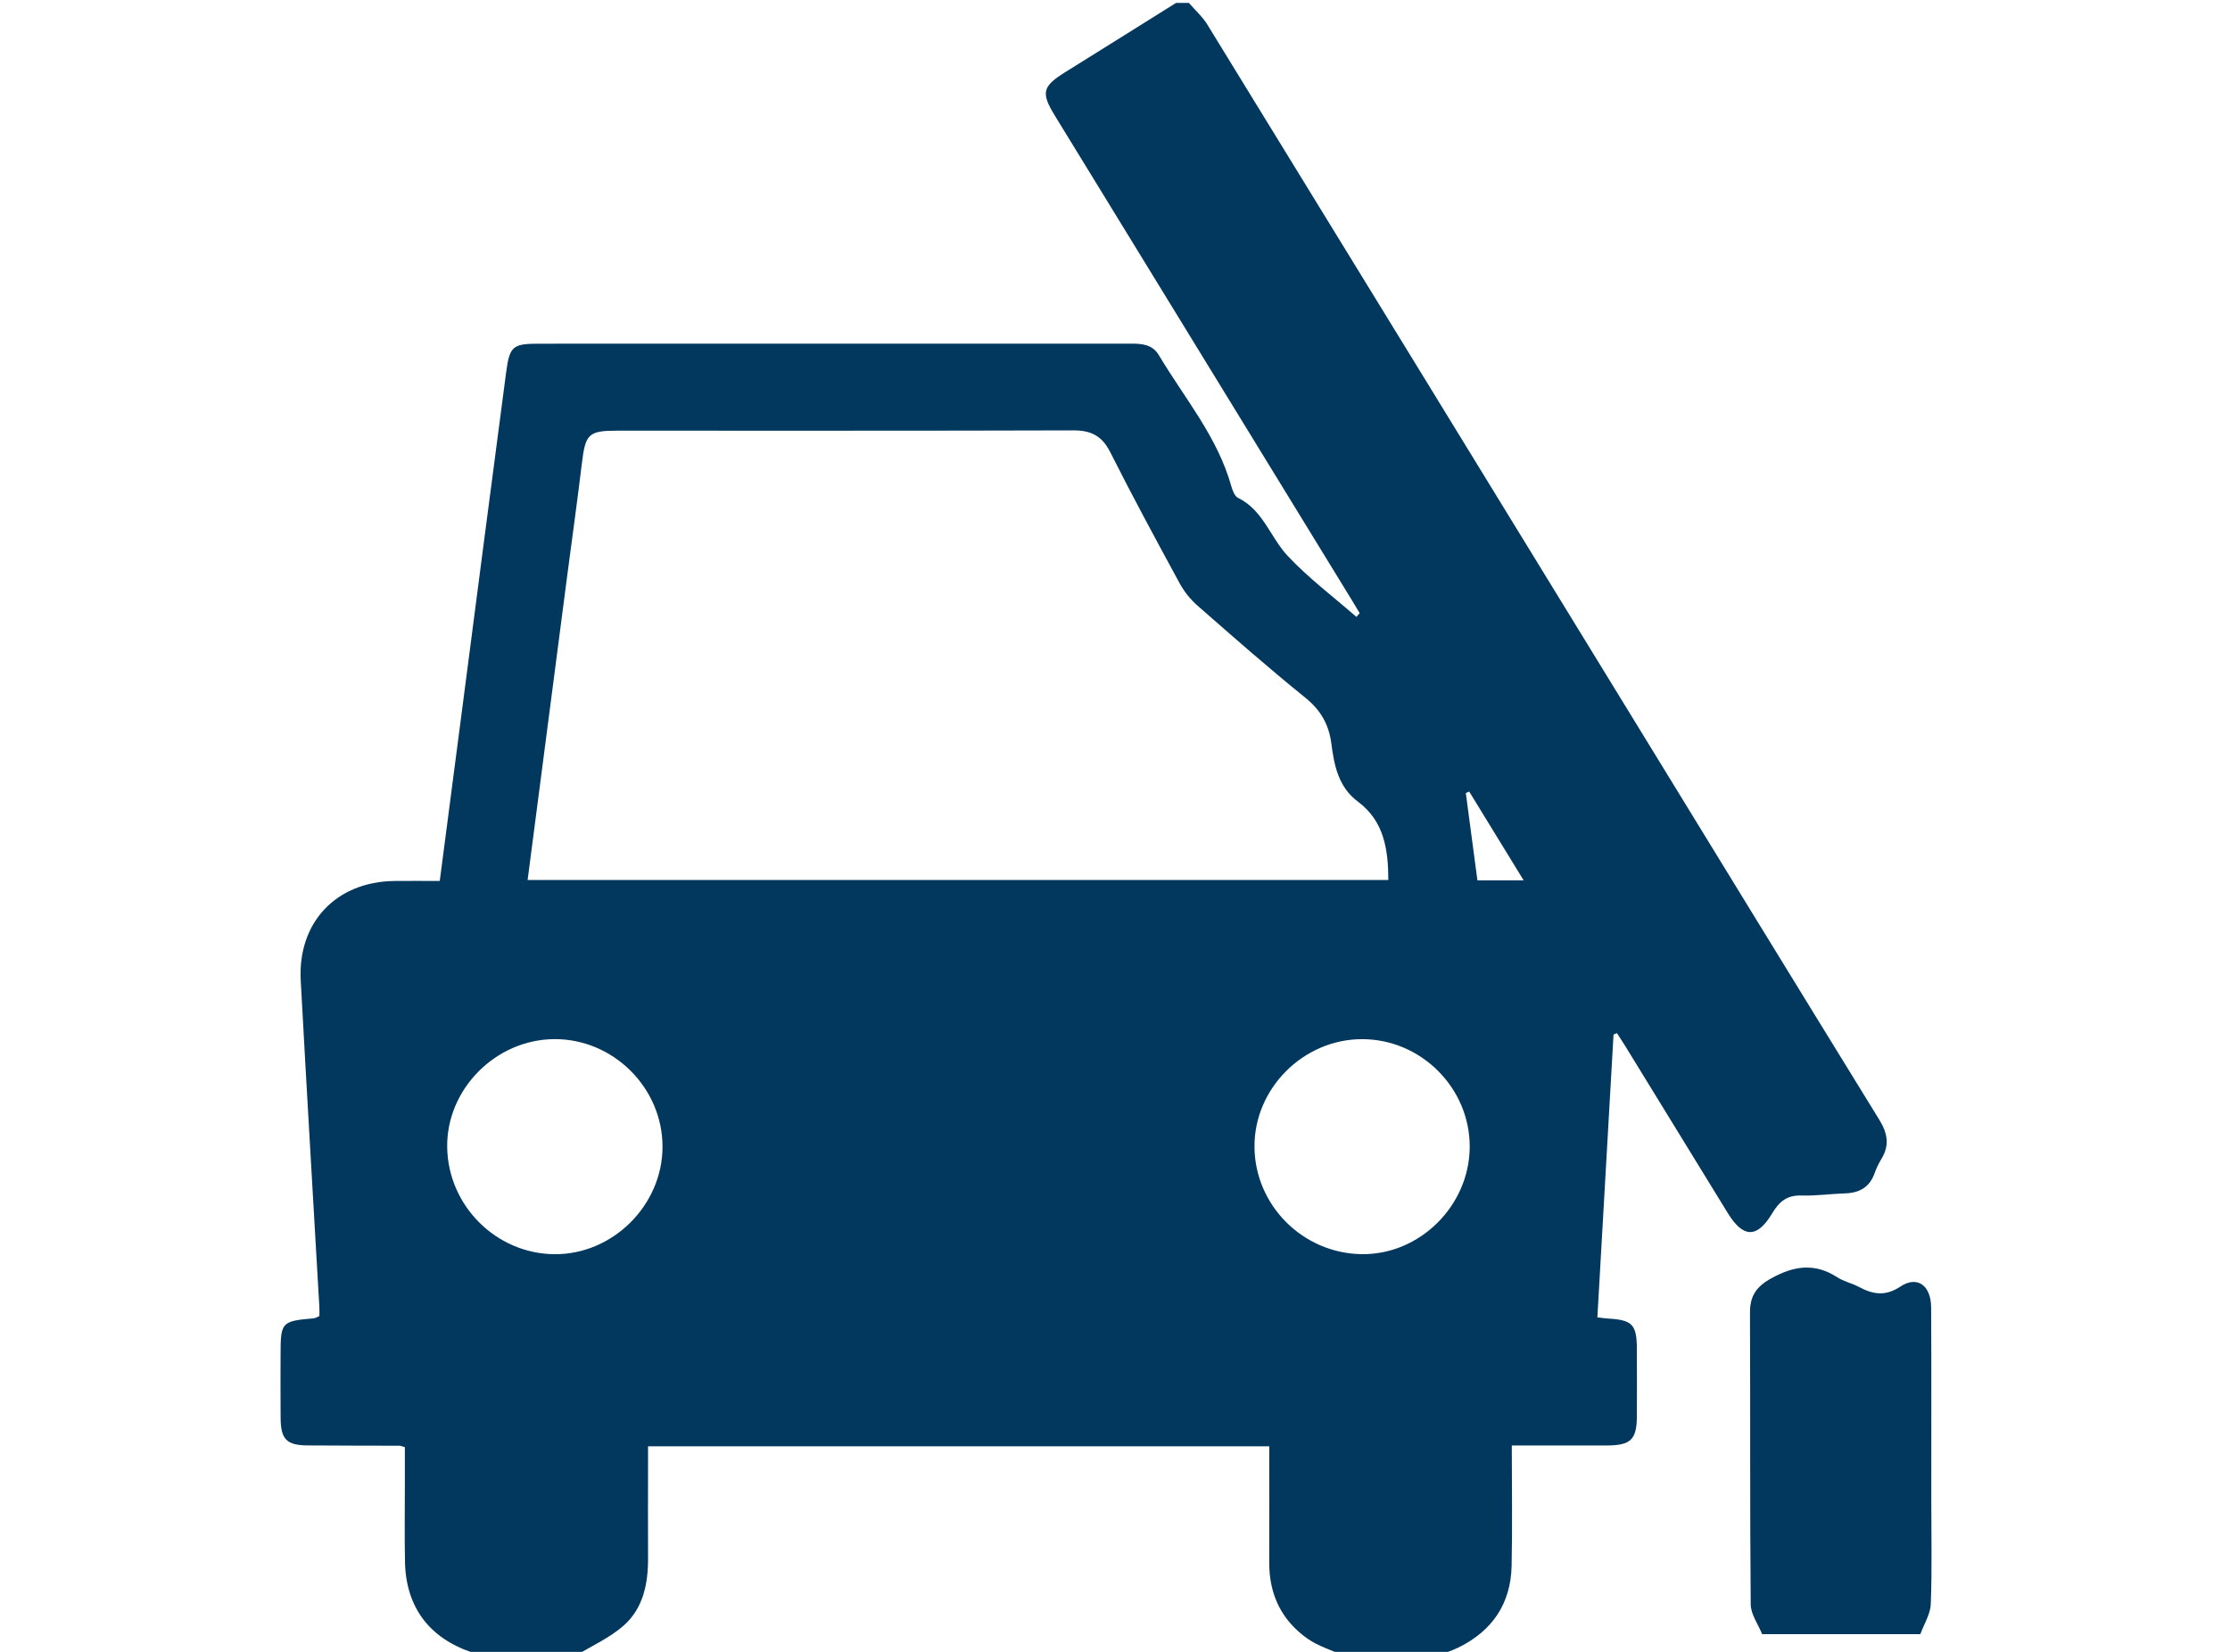 <?xml version="1.0" encoding="utf-8"?>
<!-- Generator: Adobe Illustrator 16.0.0, SVG Export Plug-In . SVG Version: 6.00 Build 0)  -->
<!DOCTYPE svg PUBLIC "-//W3C//DTD SVG 1.1//EN" "http://www.w3.org/Graphics/SVG/1.1/DTD/svg11.dtd">
<svg version="1.1" id="圖層_1" xmlns="http://www.w3.org/2000/svg" xmlns:xlink="http://www.w3.org/1999/xlink" x="0px" y="0px"
	 width="135px" height="100px" viewBox="0 0 135 100" enable-background="new 0 0 135 100" xml:space="preserve">
<g>
	<path fill-rule="evenodd" clip-rule="evenodd" fill="#02385E" d="M71.192,0.178c0.261,0,0.522,0,0.783,0
		c0.376,0.437,0.821,0.832,1.119,1.317c8.208,13.358,16.399,26.727,24.595,40.093c5.355,8.734,10.704,17.475,16.079,26.197
		c0.497,0.807,0.636,1.531,0.139,2.357c-0.167,0.276-0.313,0.572-0.42,0.876c-0.303,0.856-0.924,1.2-1.795,1.226
		c-0.878,0.027-1.757,0.156-2.633,0.129c-0.864-0.028-1.337,0.351-1.766,1.066c-0.921,1.543-1.763,1.518-2.7-0.008
		c-2.062-3.352-4.118-6.708-6.177-10.063c-0.17-0.276-0.354-0.549-0.528-0.823c-0.069,0.028-0.139,0.056-0.208,0.083
		c-0.325,5.695-0.649,11.394-0.978,17.121c0.31,0.035,0.469,0.063,0.628,0.072c1.479,0.081,1.756,0.357,1.763,1.812
		c0.005,1.367,0.007,2.734,0,4.101c-0.009,1.418-0.367,1.765-1.815,1.771c-1.368,0.005-2.735,0-4.103,0c-0.536,0-1.071,0-1.654,0
		c0,2.543,0.04,4.918-0.011,7.29c-0.051,2.288-1.174,3.942-3.23,4.946c-0.403,0.195-0.838,0.331-1.258,0.493
		c-1.89,0-3.779,0-5.667,0c-0.734-0.335-1.538-0.572-2.189-1.026c-1.568-1.099-2.333-2.663-2.329-4.593
		c0.007-2.334,0.001-4.672,0.001-7.058c-12.569,0-25.029,0-37.607,0c0,0.381,0,0.732,0,1.08c-0.001,1.89-0.009,3.779,0.001,5.668
		c0.008,1.551-0.286,3.048-1.472,4.098c-0.848,0.752-1.936,1.231-2.916,1.831c-1.954,0-3.908,0-5.863,0
		c-0.14-0.069-0.275-0.157-0.423-0.207c-2.581-0.872-3.984-2.743-4.041-5.47c-0.033-1.594-0.007-3.19-0.008-4.788
		c0-0.732,0-1.468,0-2.163c-0.201-0.055-0.262-0.086-0.322-0.086c-1.856-0.006-3.711-0.004-5.568-0.018
		c-1.261-0.01-1.617-0.365-1.631-1.636c-0.014-1.301-0.005-2.604-0.003-3.905c0.001-1.919,0.066-1.988,2.002-2.152
		c0.116-0.012,0.227-0.088,0.347-0.136c0-0.201,0.009-0.361,0-0.521c-0.378-6.596-0.772-13.193-1.129-19.791
		c-0.19-3.525,2.144-5.981,5.659-6.029c0.905-0.012,1.811,0,2.757,0c0.47-3.603,0.928-7.116,1.386-10.629
		c0.875-6.709,1.739-13.418,2.628-20.127c0.219-1.649,0.396-1.77,2.06-1.77c7.62-0.002,15.238-0.001,22.856-0.001
		c4.299,0,8.596,0.004,12.894-0.002c0.672-0.001,1.315,0.038,1.708,0.696c1.542,2.587,3.538,4.924,4.378,7.903
		c0.076,0.269,0.205,0.633,0.415,0.736c1.523,0.744,1.956,2.39,2.999,3.505c1.264,1.353,2.769,2.478,4.169,3.702
		c0.065-0.075,0.132-0.148,0.198-0.225c-0.165-0.276-0.33-0.555-0.499-0.83c-5.985-9.763-11.971-19.524-17.953-29.287
		c-0.859-1.399-0.757-1.775,0.651-2.65C66.742,2.966,68.967,1.57,71.192,0.178z M31.941,53.274c17.431,0,34.771,0,52.106,0
		c-0.006-1.859-0.258-3.566-1.841-4.745c-1.184-0.88-1.437-2.197-1.609-3.519c-0.152-1.162-0.645-2.021-1.576-2.773
		c-2.228-1.8-4.38-3.691-6.535-5.581c-0.427-0.374-0.804-0.851-1.076-1.351c-1.428-2.628-2.853-5.259-4.198-7.931
		c-0.497-0.988-1.161-1.323-2.233-1.319c-9.215,0.028-18.429,0.016-27.642,0.018c-1.704,0-1.898,0.208-2.107,1.946
		c-0.272,2.262-0.588,4.517-0.884,6.775C33.547,40.923,32.75,47.05,31.941,53.274z M82.465,62.908
		c-3.557-0.005-6.548,2.987-6.521,6.526c0.025,3.526,2.916,6.429,6.467,6.489c3.524,0.06,6.543-2.924,6.563-6.485
		C88.992,65.877,86.037,62.91,82.465,62.908z M33.564,62.906c-3.557,0.016-6.55,3.04-6.492,6.558
		c0.059,3.539,2.973,6.437,6.499,6.462c3.533,0.025,6.541-2.974,6.537-6.517C40.102,65.848,37.125,62.89,33.564,62.906z
		 M92.238,53.293c-1.161-1.894-2.228-3.634-3.296-5.374c-0.067,0.032-0.136,0.062-0.204,0.093c0.233,1.752,0.465,3.505,0.702,5.281
		C90.364,53.293,91.197,53.293,92.238,53.293z"/>
	<path fill-rule="evenodd" clip-rule="evenodd" fill="#02385E" d="M106.677,98.928c-0.241-0.601-0.687-1.2-0.692-1.802
		c-0.053-5.888-0.019-11.777-0.044-17.664c-0.004-1.001,0.382-1.571,1.269-2.064c1.368-0.764,2.635-0.965,4.005-0.081
		c0.402,0.261,0.902,0.367,1.332,0.596c0.849,0.452,1.593,0.574,2.504-0.03c1.012-0.674,1.85-0.067,1.856,1.262
		c0.021,3.871,0.009,7.742,0.009,11.615c0,2.113,0.05,4.23-0.03,6.342c-0.024,0.615-0.411,1.218-0.633,1.827
		C113.061,98.928,109.868,98.928,106.677,98.928z"/>
</g>
</svg>
